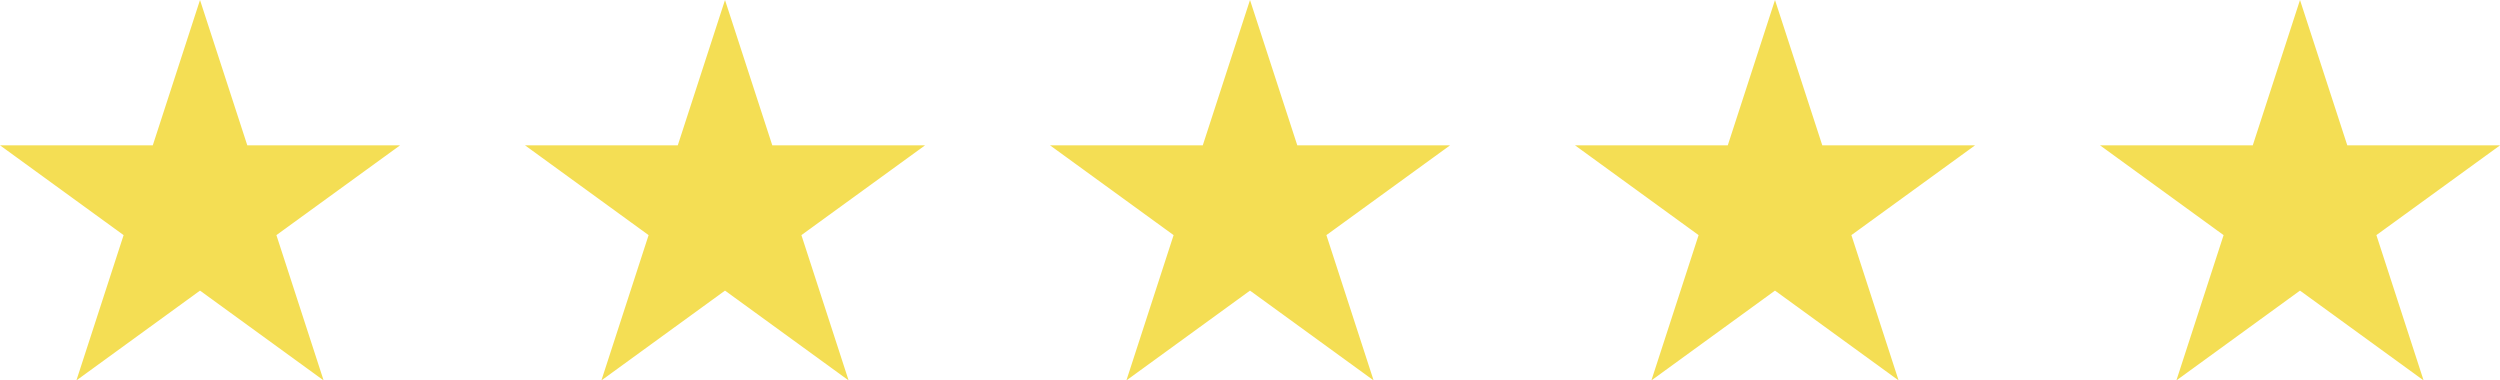 <svg xmlns="http://www.w3.org/2000/svg" width="138.096" height="21.014" viewBox="0 0 138.096 21.014">
  <g id="Group_16" data-name="Group 16" transform="translate(-782 -4225)">
    <path id="Path_26" data-name="Path 26" d="M11.048,0,8.44,8.027H0l6.828,4.961L4.22,21.014l6.828-4.961,6.828,4.961-2.608-8.027L22.1,8.027h-8.44Z" transform="translate(782 4225)" fill="#f4de54"/>
    <path id="Path_27" data-name="Path 27" d="M11.048,0,8.44,8.027H0l6.828,4.961L4.22,21.014l6.828-4.961,6.828,4.961-2.608-8.027L22.1,8.027h-8.44Z" transform="translate(811 4225)" fill="#f4de54"/>
    <path id="Path_28" data-name="Path 28" d="M11.048,0,8.44,8.027H0l6.828,4.961L4.22,21.014l6.828-4.961,6.828,4.961-2.608-8.027L22.1,8.027h-8.44Z" transform="translate(840 4225)" fill="#f4de54"/>
    <path id="Path_29" data-name="Path 29" d="M11.048,0,8.44,8.027H0l6.828,4.961L4.22,21.014l6.828-4.961,6.828,4.961-2.608-8.027L22.1,8.027h-8.44Z" transform="translate(869 4225)" fill="#f4de54"/>
    <path id="Path_30" data-name="Path 30" d="M11.048,0,8.44,8.027H0l6.828,4.961L4.22,21.014l6.828-4.961,6.828,4.961-2.608-8.027L22.1,8.027h-8.44Z" transform="translate(898 4225)" fill="#f4de54"/>
  </g>
</svg>
